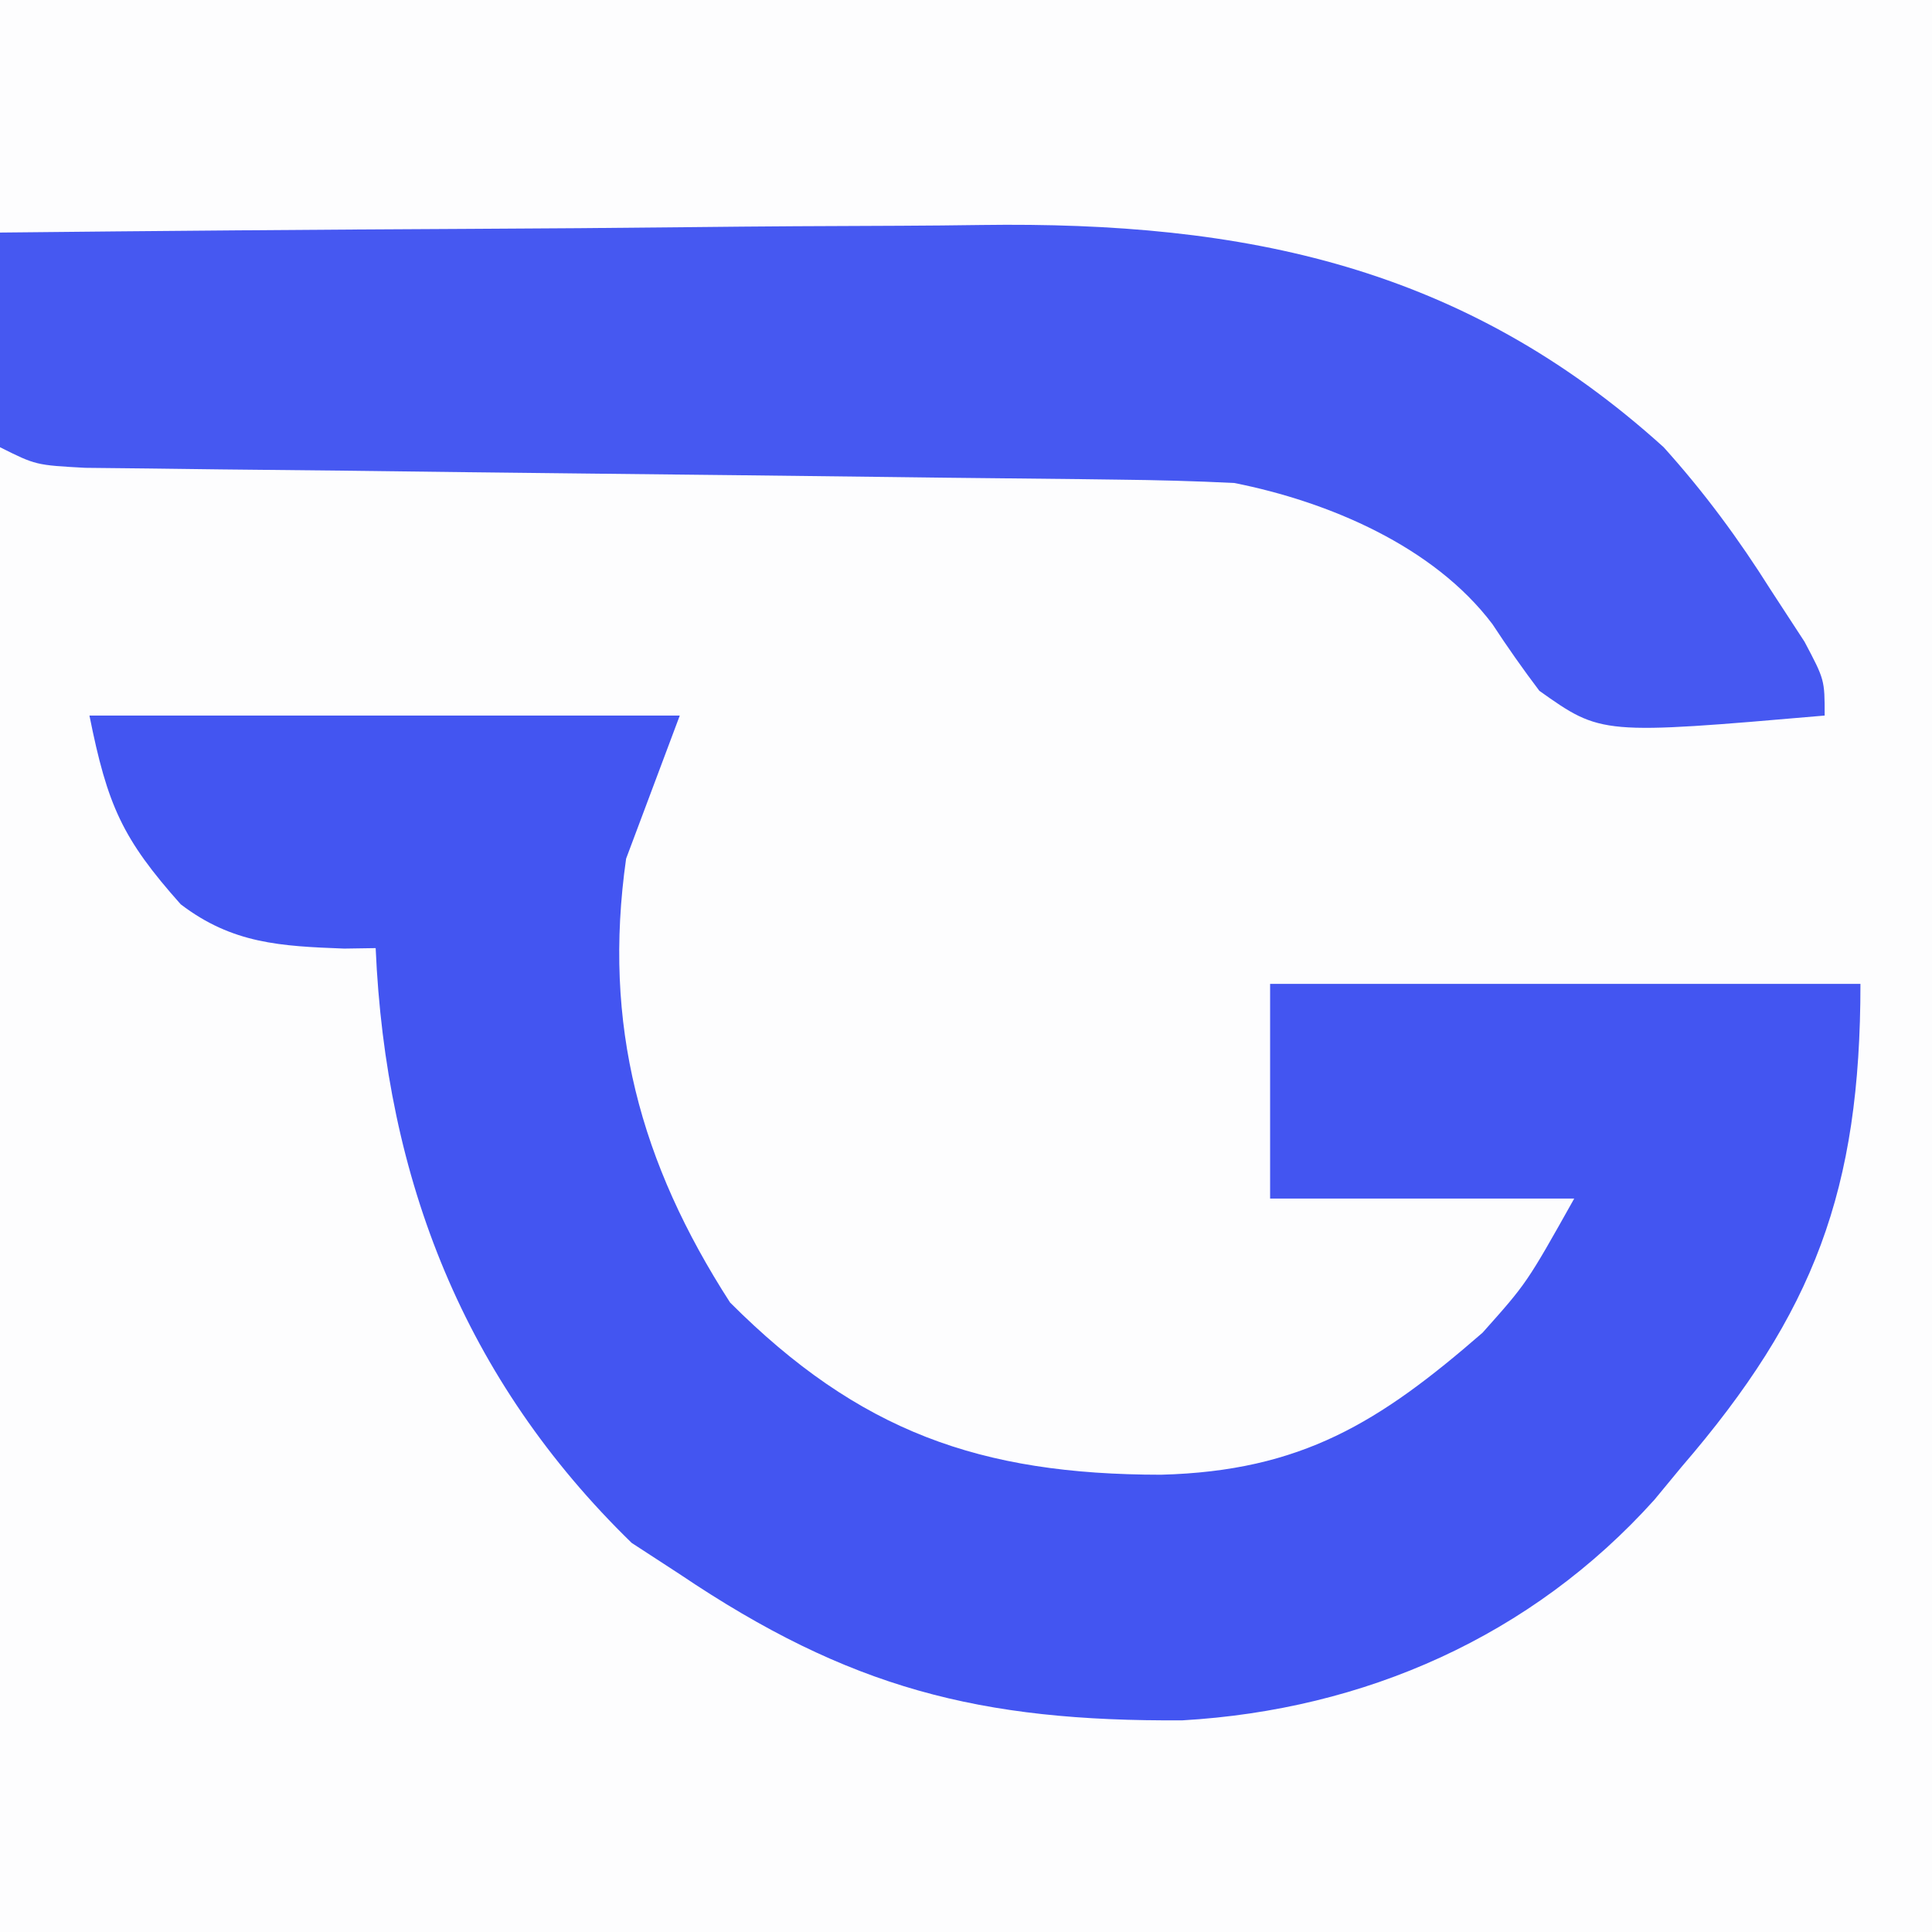 <?xml version="1.0" encoding="UTF-8"?>
<svg version="1.2" baseProfile="tiny-ps" xmlns="http://www.w3.org/2000/svg" width="108" height="108">
<rect width="100%" height="100%" fill="#333333" stroke="none"/>
<title>Getsub</title>
<path d="M0 0 C35.64 0 71.28 0 108 0 C108 35.64 108 71.28 108 108 C72.36 108 36.72 108 0 108 C0 72.36 0 36.72 0 0 Z " fill="#FDFDFE" transform="translate(0,0)"/>
<path d="M0 0 C10.89 0 21.78 0 33 0 C32.01 2.64 31.02 5.28 30 8 C28.681 17.291 30.782 25.007 35.812 32.812 C43.013 40.013 49.778 42.435 59.9 42.438 C67.762 42.234 72.124 39.501 77.875 34.5 C80.348 31.728 80.348 31.728 83 27 C77.39 27 71.78 27 66 27 C66 23.04 66 19.08 66 15 C76.89 15 87.78 15 99 15 C99 26.499 96.423 33.391 89 42 C88.499 42.607 87.997 43.214 87.48 43.84 C80.607 51.482 71.276 55.578 61.105 56.168 C49.762 56.244 42.46 54.373 33 48 C32.113 47.422 31.226 46.845 30.312 46.25 C20.941 37.132 16.56 25.911 16 13 C15.13 13.014 15.13 13.014 14.242 13.027 C10.688 12.892 7.99 12.756 5.102 10.551 C1.843 6.887 1.008 5.039 0 0 Z " fill="#4355F1" transform="translate(5,40)"/>
<path d="M0 0 C8.772 -0.093 17.544 -0.164 26.316 -0.207 C30.391 -0.228 34.465 -0.256 38.539 -0.302 C42.482 -0.346 46.424 -0.369 50.366 -0.38 C51.86 -0.387 53.353 -0.401 54.847 -0.423 C69.605 -0.63 81.819 1.884 93 12 C95.274 14.525 97.192 17.128 99 20 C99.619 20.949 100.237 21.898 100.875 22.875 C102 25 102 25 102 27 C89.518 28.077 89.518 28.077 86.051 25.617 C85.134 24.404 84.259 23.159 83.426 21.887 C80.134 17.53 74.27 15.048 69 14 C66.811 13.89 64.619 13.834 62.427 13.811 C61.776 13.802 61.126 13.794 60.455 13.785 C59.047 13.768 57.638 13.753 56.23 13.74 C54.003 13.719 51.776 13.692 49.548 13.663 C44.02 13.593 38.491 13.534 32.963 13.474 C28.285 13.423 23.608 13.368 18.93 13.308 C16.733 13.282 14.536 13.261 12.339 13.24 C10.997 13.224 9.656 13.207 8.314 13.189 C6.553 13.171 6.553 13.171 4.757 13.151 C2 13 2 13 0 12 C0 8.04 0 4.08 0 0 Z " fill="#4658F1" transform="translate(0,13)"/>
</svg>
